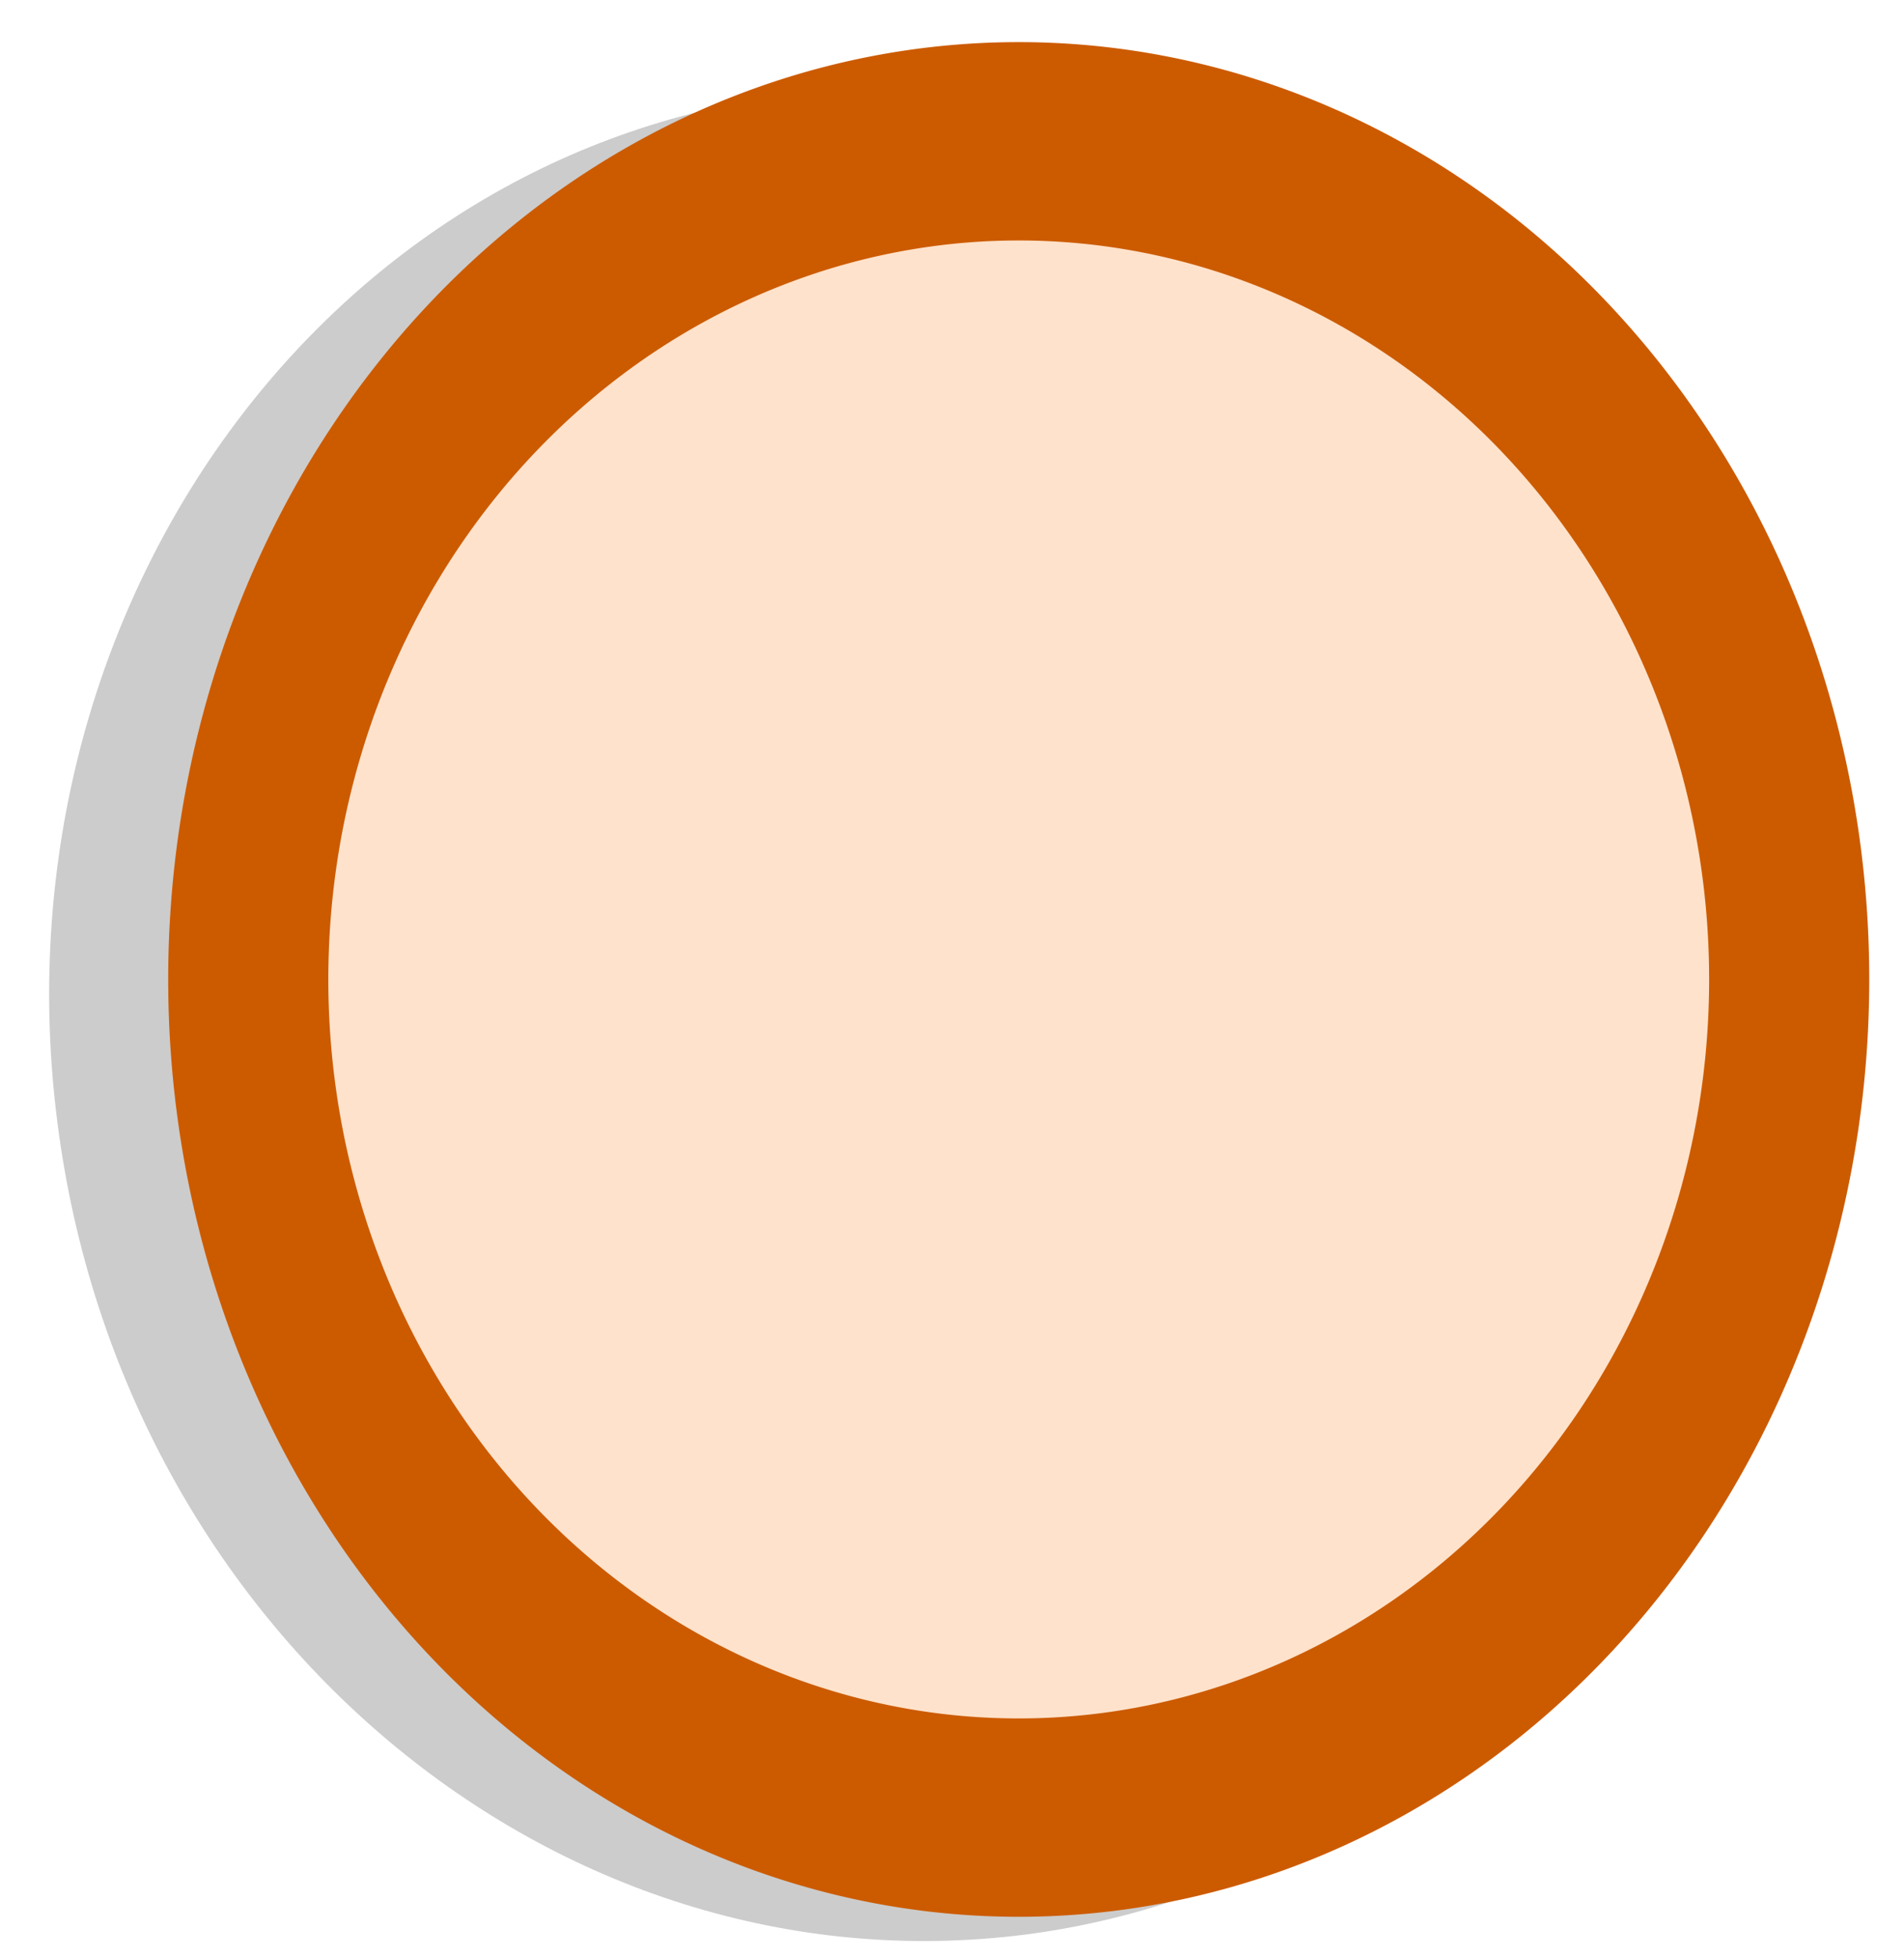 <svg xmlns="http://www.w3.org/2000/svg" width="180" height="185"><path d="M165.717 84.626c6.73 47.93-23.67 91.8-67.87 98.1-44.3 6.2-85.6-27.6-92.27-75.51-6.72-47.92 23.67-91.81 67.914-98.09 44.256-6.2 85.556 27.6 92.156 75.51l.07-.01z" fill-opacity=".2"/><path d="M-77.328 11.012a38.175 33.525 0 1 1-76.35 0 38.175 33.525 0 1 1 76.35 0z" transform="matrix(1.908 0 0 2.363 316.688 66.553)" fill="#fa6" stroke="#e96534" stroke-width="7.934" style="fill:#ffe2cb;fill-opacity:1;stroke:#cc5b00;stroke-opacity:1"/></svg>